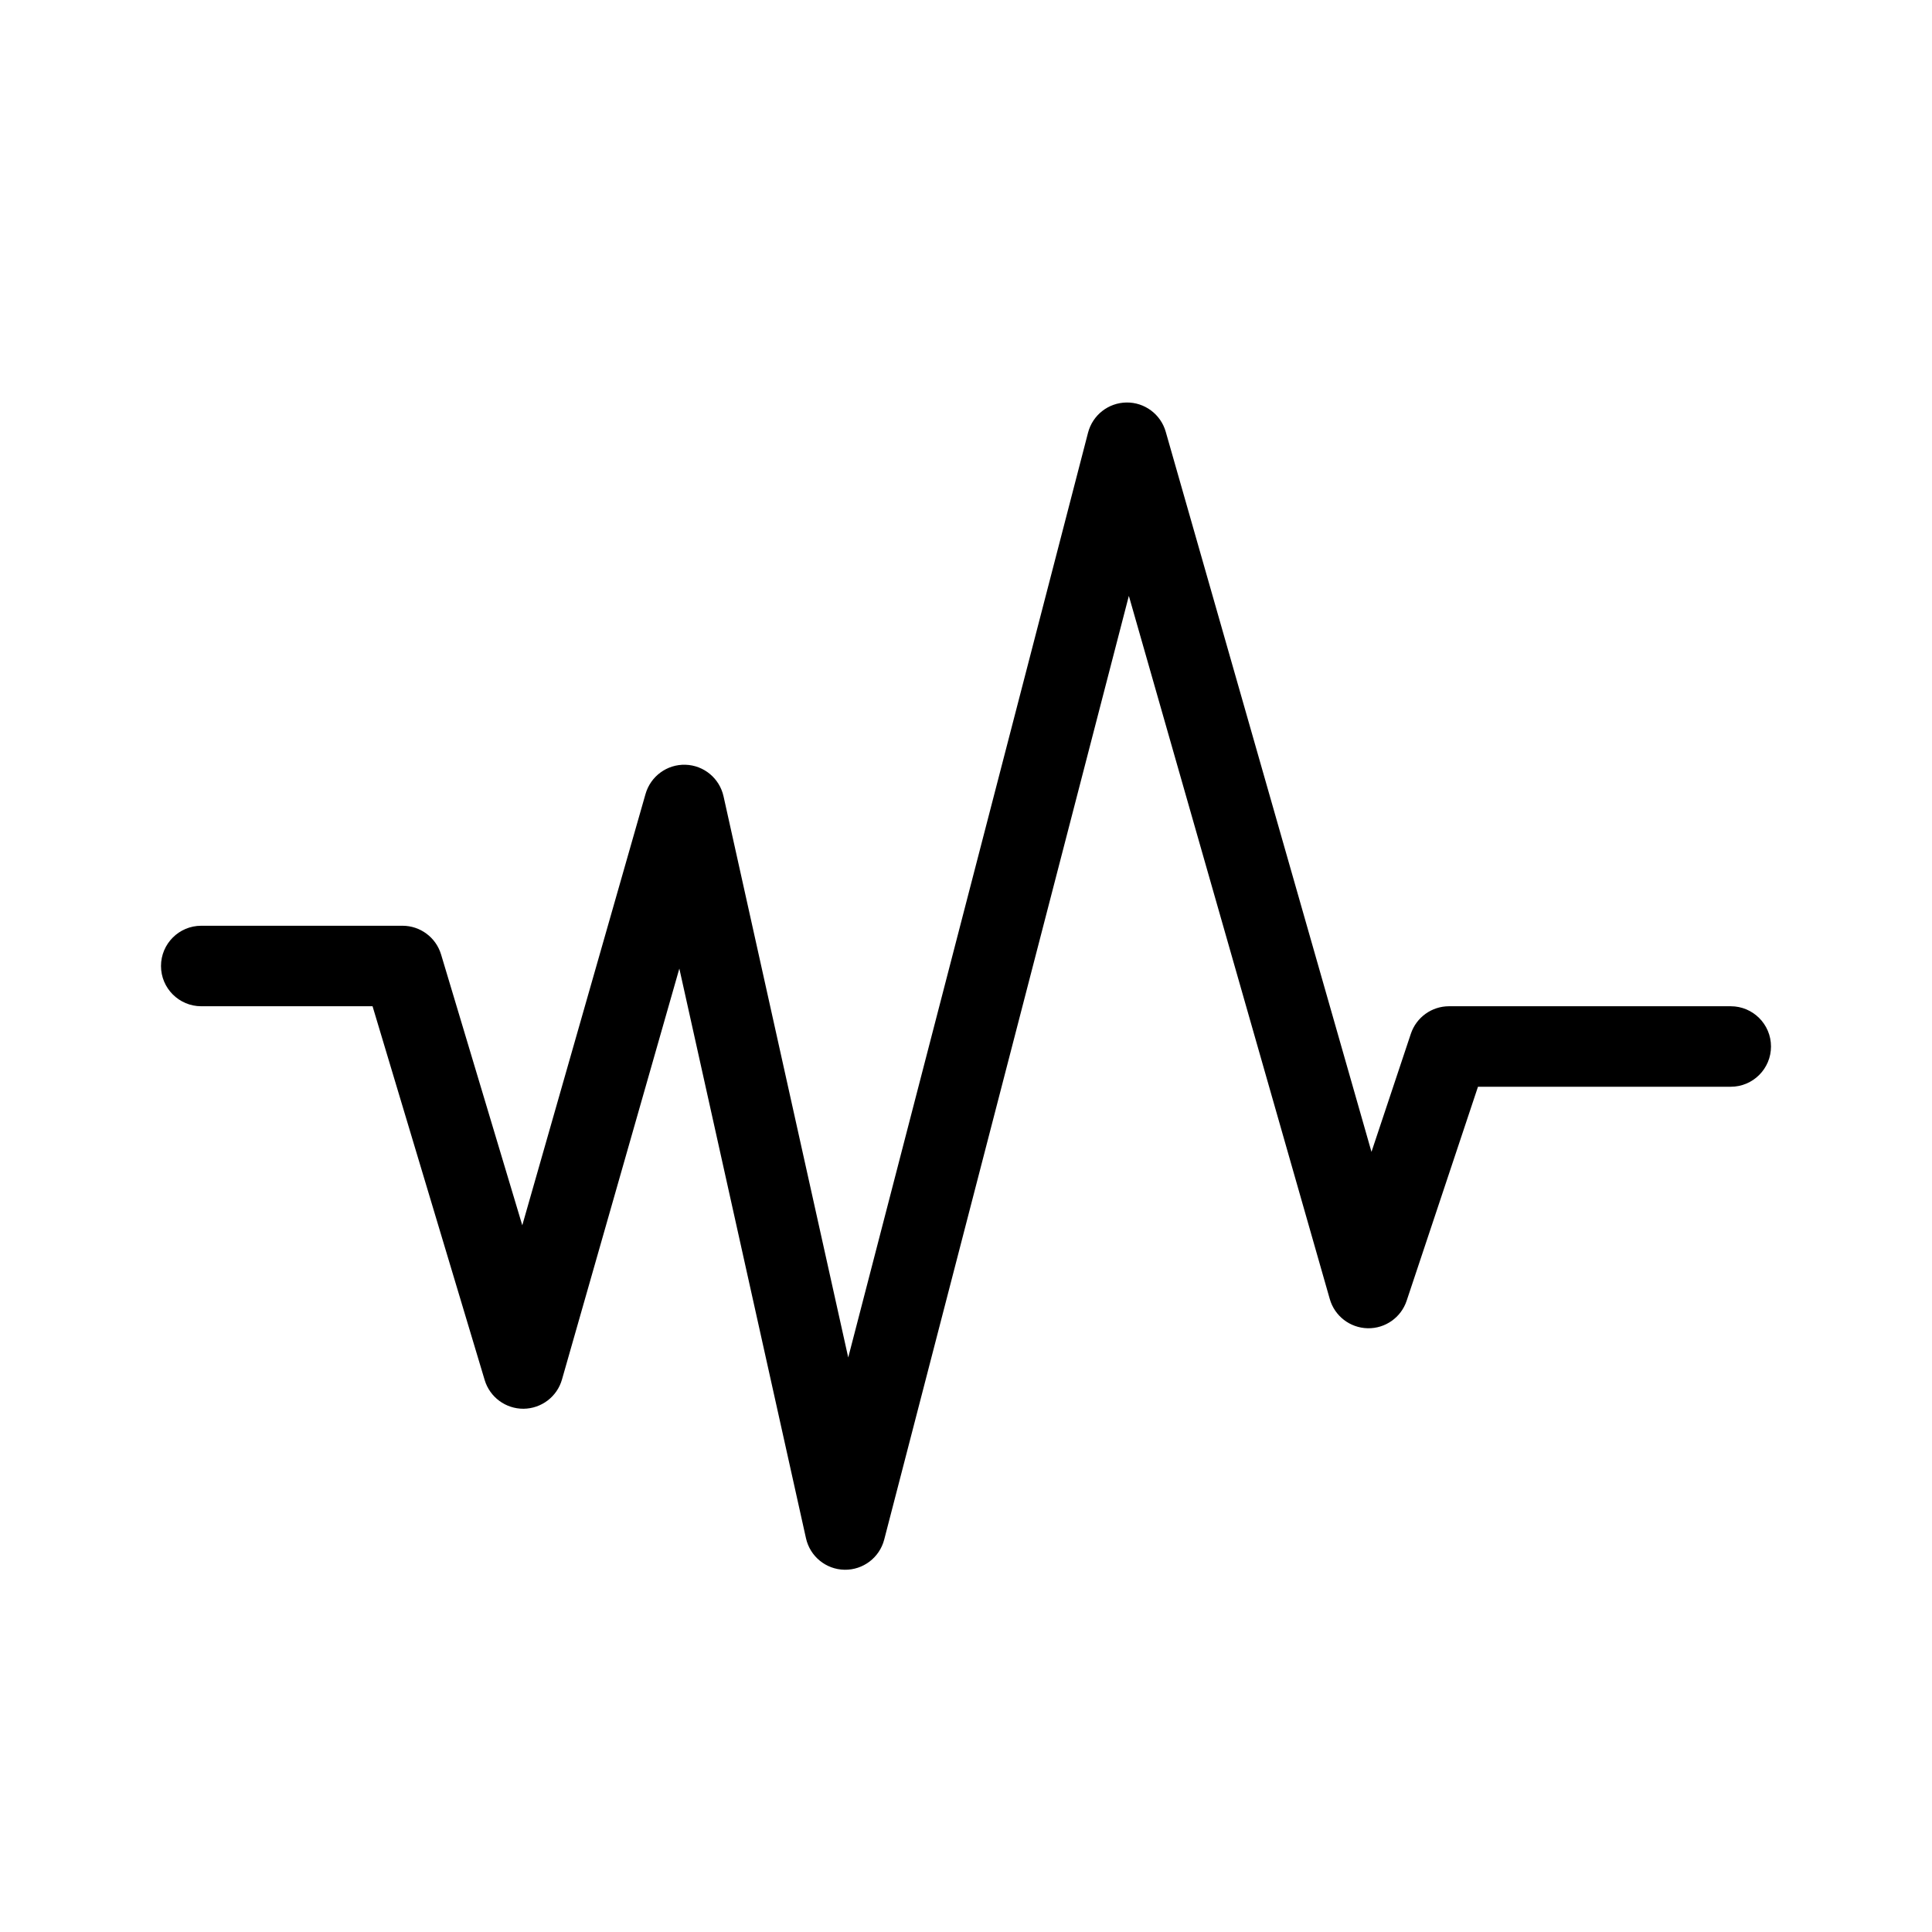 <svg xmlns="http://www.w3.org/2000/svg" width="24" height="24" fill="none" viewBox="0 0 24 24"><path fill="#000" fill-rule="evenodd" d="M13.994 5C14.219 4.997 14.419 5.146 14.481 5.363L17.037 14.309L17.526 12.842C17.594 12.638 17.785 12.5 18 12.5H21.5C21.776 12.5 22 12.724 22 13C22 13.276 21.776 13.5 21.5 13.5H18.36L17.474 16.158C17.405 16.366 17.208 16.505 16.989 16.5C16.77 16.495 16.579 16.348 16.519 16.137L14.023 7.402L10.984 19.125C10.926 19.349 10.722 19.504 10.491 19.5C10.26 19.496 10.062 19.334 10.012 19.108L8.439 12.032L6.981 17.137C6.92 17.351 6.725 17.498 6.503 17.5C6.281 17.501 6.085 17.356 6.021 17.144L4.628 12.5H2.5C2.224 12.5 2 12.276 2 12C2 11.724 2.224 11.5 2.5 11.5H5C5.221 11.5 5.415 11.645 5.479 11.856L6.488 15.221L8.019 9.863C8.082 9.643 8.286 9.493 8.515 9.5C8.744 9.507 8.938 9.668 8.988 9.892L10.537 16.863L13.516 5.375C13.573 5.156 13.768 5.003 13.994 5Z" clip-rule="evenodd"/></svg>